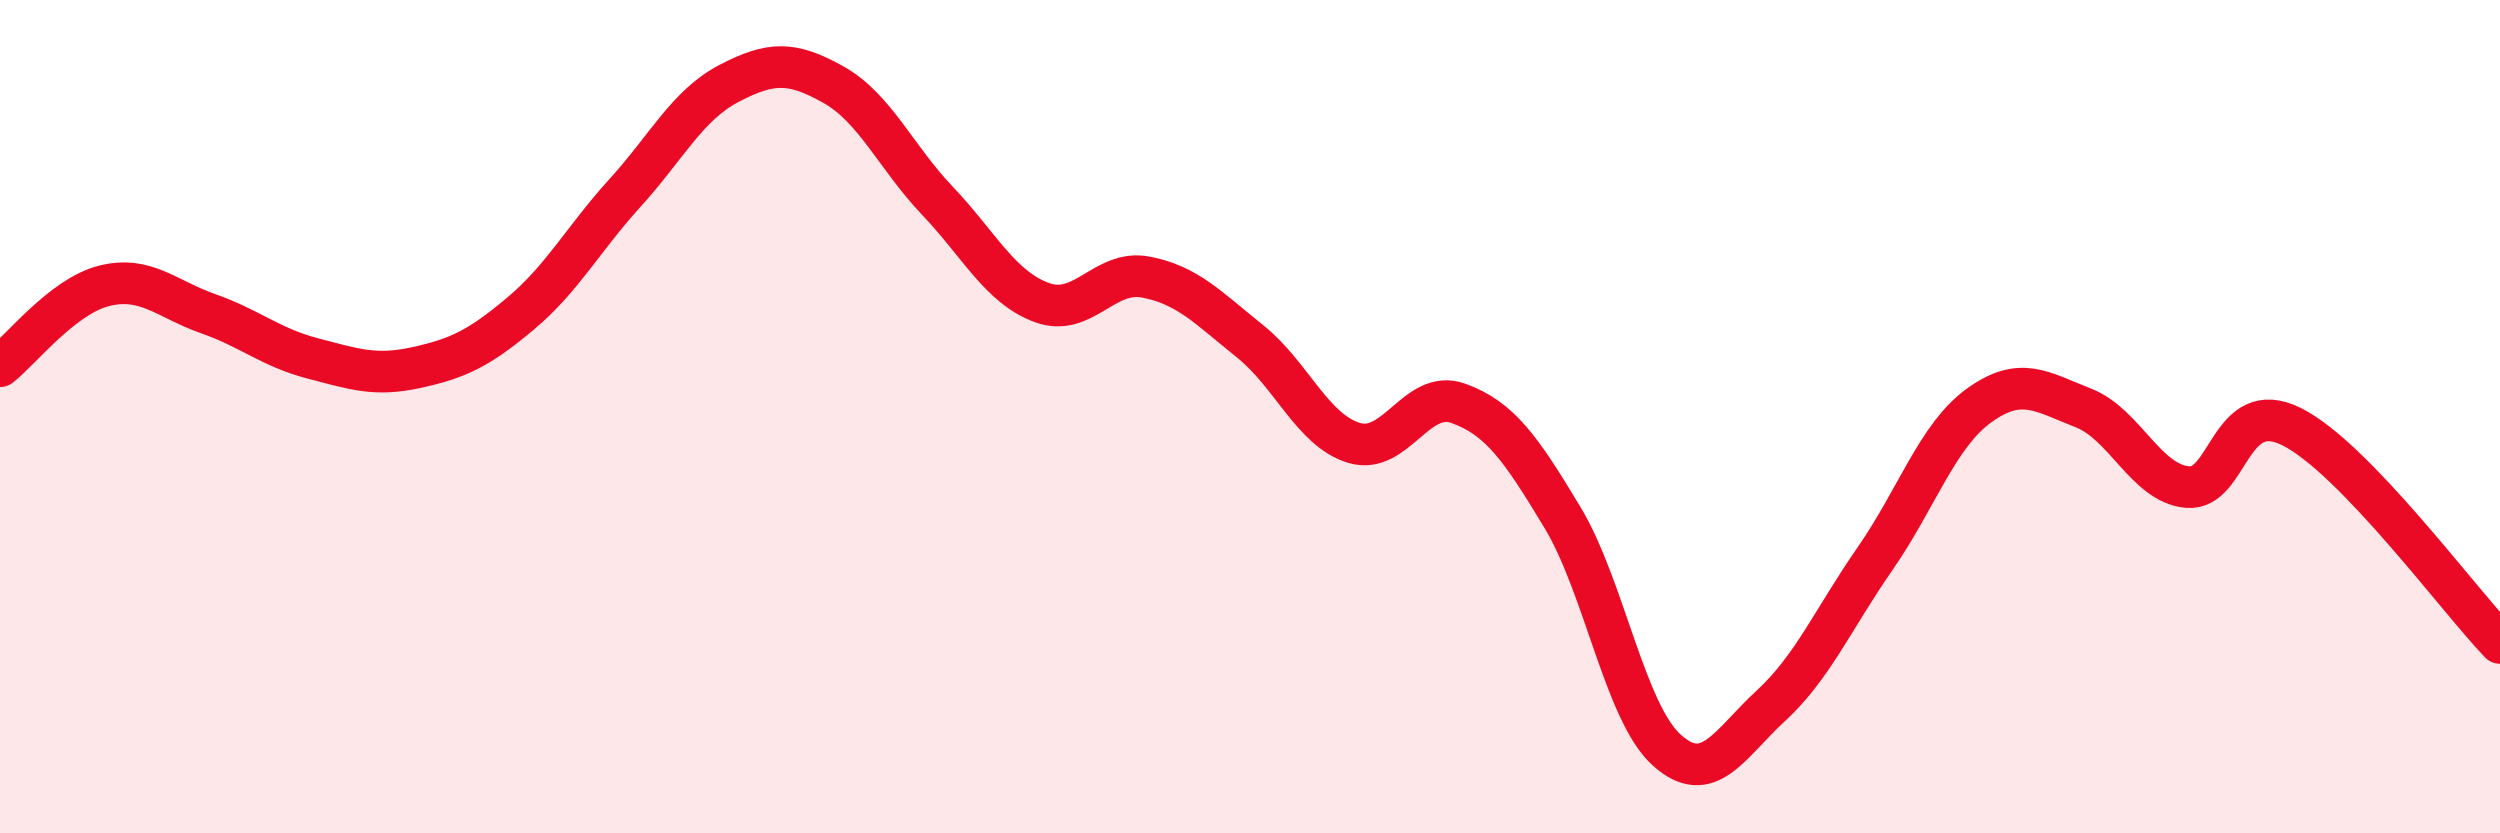 
    <svg width="60" height="20" viewBox="0 0 60 20" xmlns="http://www.w3.org/2000/svg">
      <path
        d="M 0,8.79 C 0.5,8.4 1.5,7.11 2.5,6.86 C 3.5,6.61 4,7.18 5,7.53 C 6,7.88 6.5,8.34 7.5,8.6 C 8.5,8.86 9,9.04 10,8.82 C 11,8.6 11.5,8.36 12.5,7.52 C 13.5,6.68 14,5.73 15,4.63 C 16,3.53 16.5,2.52 17.5,2 C 18.5,1.48 19,1.47 20,2.03 C 21,2.59 21.5,3.77 22.5,4.82 C 23.5,5.87 24,6.89 25,7.26 C 26,7.63 26.5,6.46 27.5,6.65 C 28.5,6.84 29,7.39 30,8.19 C 31,8.99 31.5,10.33 32.5,10.63 C 33.5,10.93 34,9.32 35,9.68 C 36,10.04 36.5,10.76 37.5,12.42 C 38.5,14.08 39,17.1 40,18 C 41,18.9 41.5,17.86 42.5,16.94 C 43.5,16.02 44,14.85 45,13.41 C 46,11.97 46.5,10.45 47.5,9.73 C 48.5,9.01 49,9.4 50,9.79 C 51,10.18 51.5,11.6 52.5,11.69 C 53.5,11.78 53.5,9.49 55,10.24 C 56.5,10.99 59,14.39 60,15.43L60 20L0 20Z"
        fill="#EB0A25"
        opacity="0.1"
        stroke-linecap="round"
        stroke-linejoin="round"
      />
      <path
        d="M 0,8.79 C 0.5,8.4 1.5,7.11 2.5,6.86 C 3.5,6.61 4,7.18 5,7.53 C 6,7.88 6.5,8.34 7.5,8.6 C 8.5,8.86 9,9.04 10,8.82 C 11,8.6 11.5,8.36 12.5,7.52 C 13.5,6.68 14,5.73 15,4.63 C 16,3.53 16.5,2.52 17.5,2 C 18.5,1.48 19,1.47 20,2.03 C 21,2.59 21.5,3.77 22.5,4.82 C 23.5,5.87 24,6.89 25,7.26 C 26,7.63 26.5,6.46 27.5,6.65 C 28.5,6.84 29,7.39 30,8.19 C 31,8.99 31.5,10.33 32.5,10.63 C 33.5,10.93 34,9.32 35,9.68 C 36,10.04 36.5,10.76 37.5,12.42 C 38.5,14.08 39,17.1 40,18 C 41,18.9 41.5,17.86 42.5,16.94 C 43.5,16.02 44,14.85 45,13.41 C 46,11.97 46.5,10.45 47.5,9.73 C 48.5,9.01 49,9.4 50,9.79 C 51,10.18 51.5,11.6 52.5,11.69 C 53.5,11.78 53.5,9.49 55,10.24 C 56.5,10.99 59,14.39 60,15.43"
        stroke="#EB0A25"
        stroke-width="1"
        fill="none"
        stroke-linecap="round"
        stroke-linejoin="round"
      />
    </svg>
  